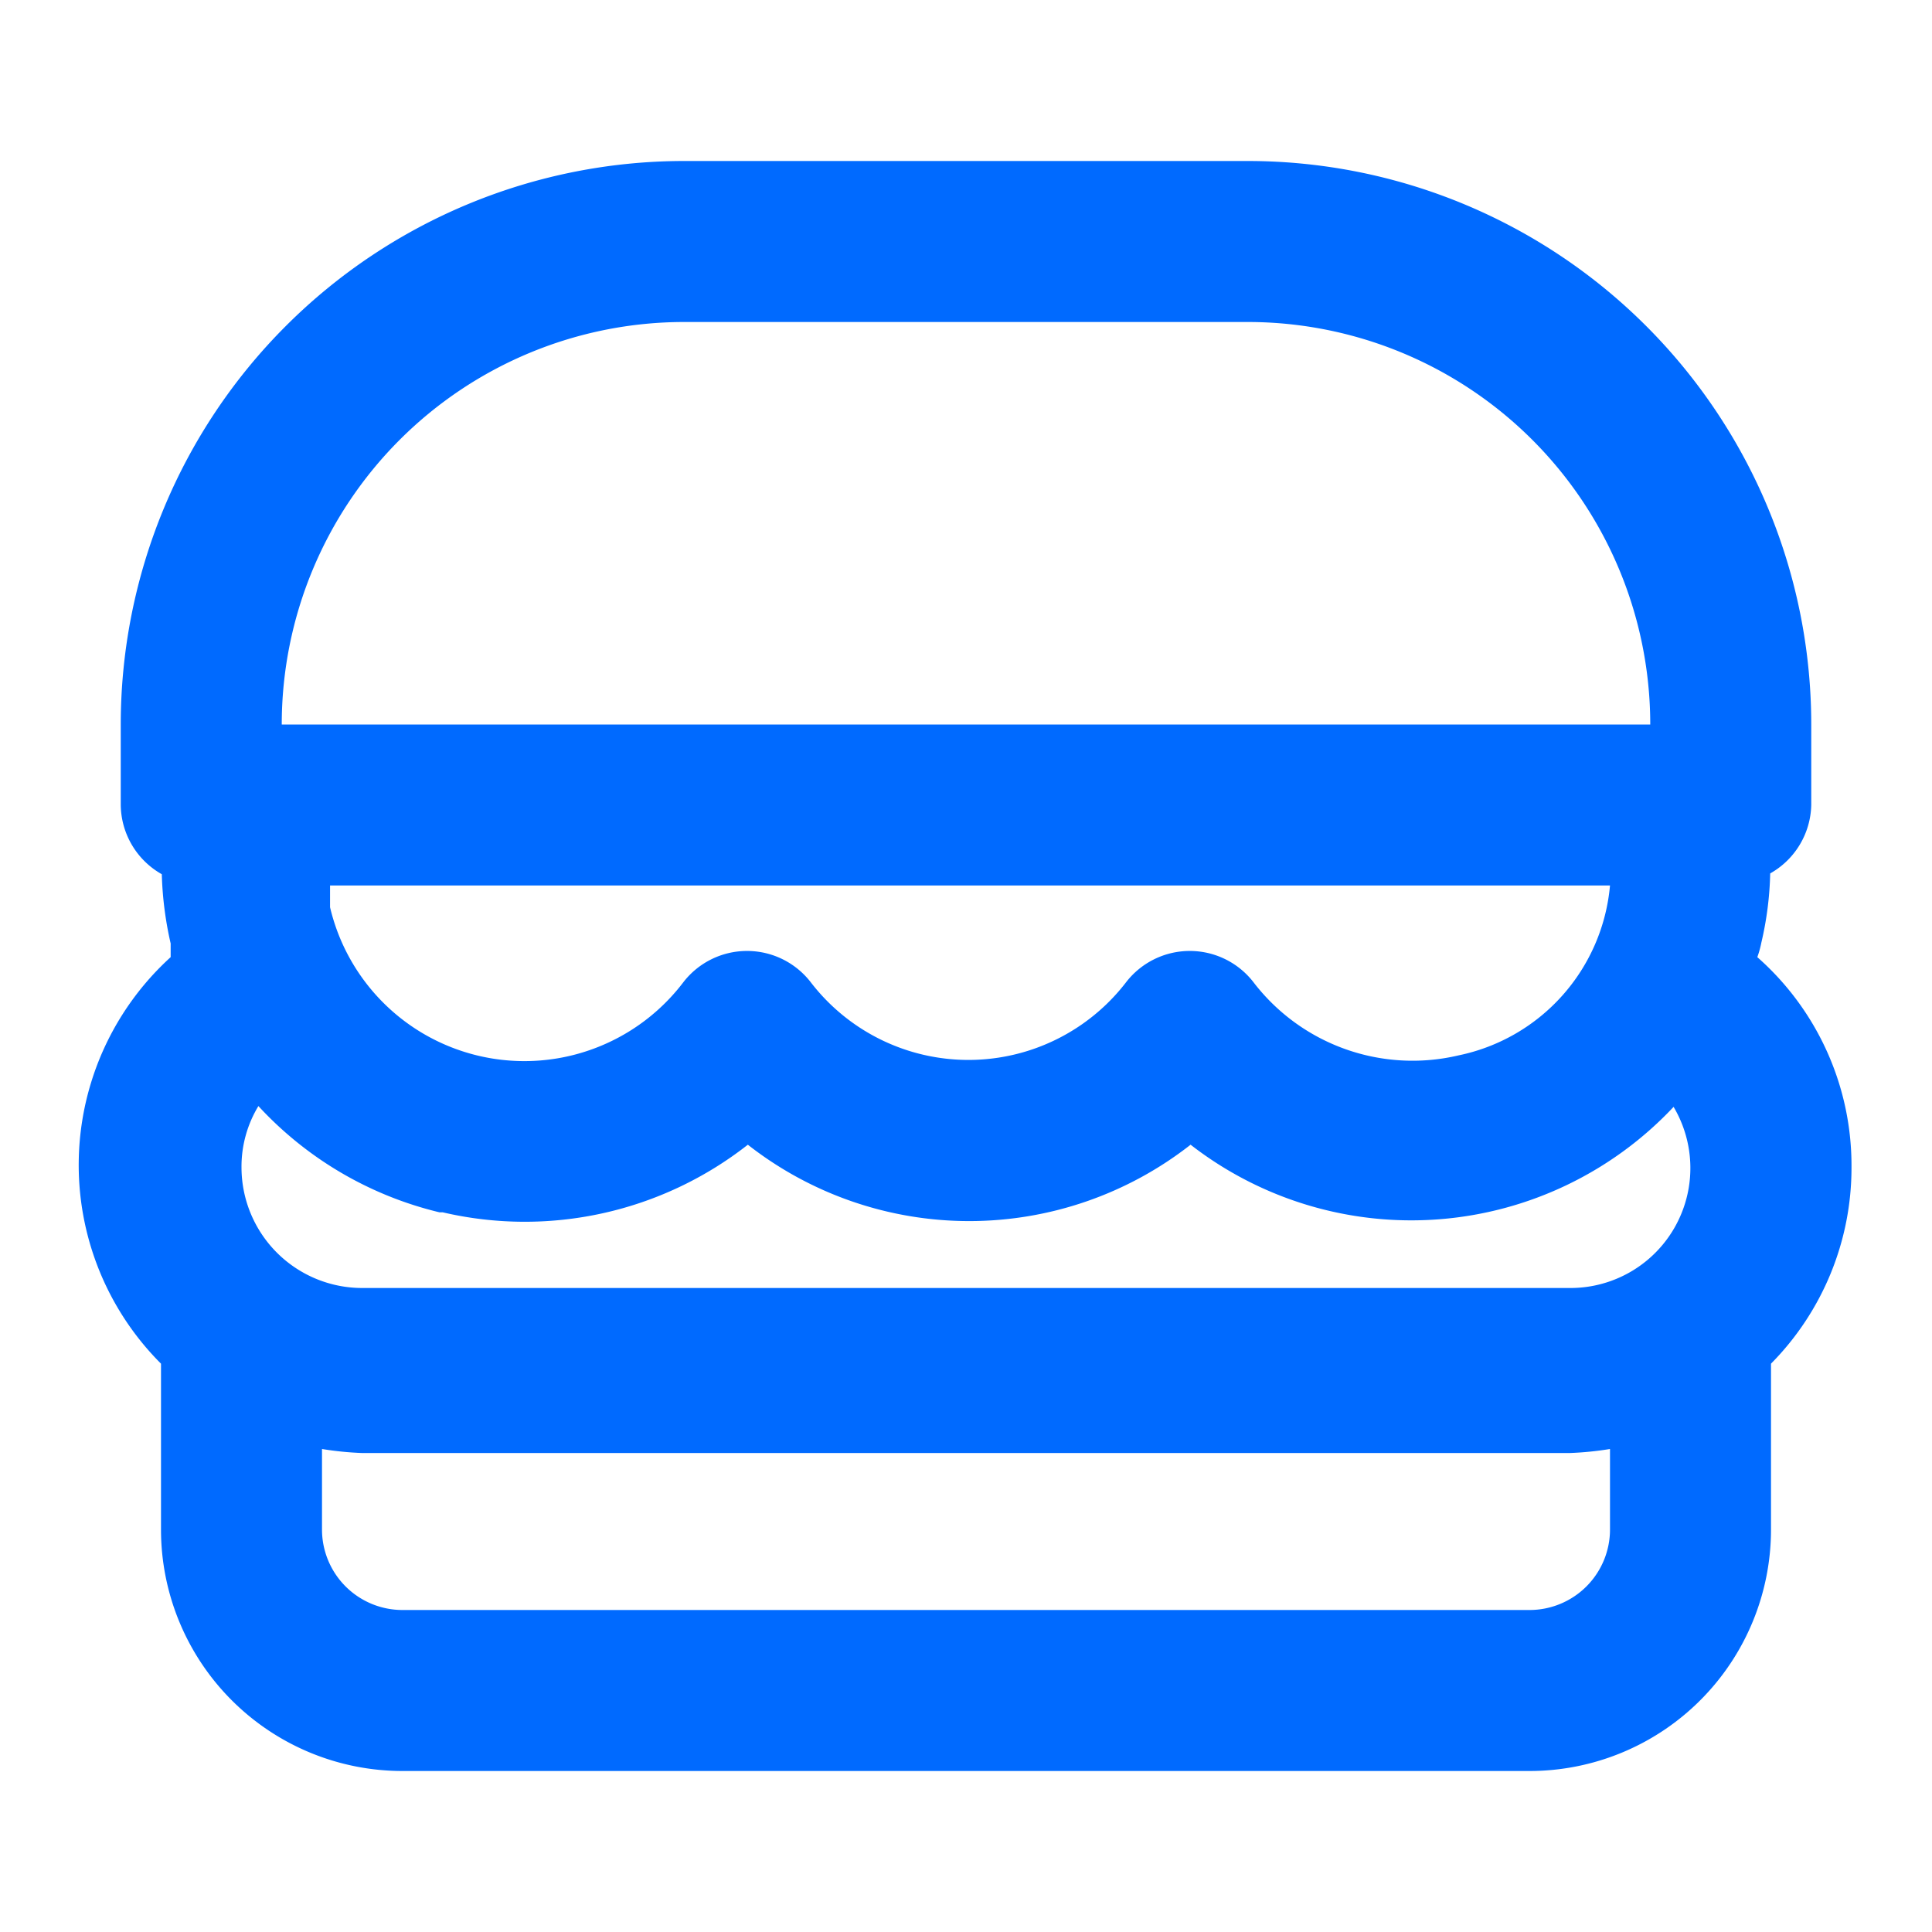 <svg width="24" height="24" class="icon_svg" xmlns="http://www.w3.org/2000/svg"><path fill="#006AFF" d="M23 14.5a3.45 3.45 0 0 0-1.17-2.61 1.21 1.21 0 0 0 .05-.18 4.13 4.13 0 0 0 .11-.86 1 1 0 0 0 .51-.85V9a7 7 0 0 0-7-7h-7a7 7 0 0 0-7 7v1a1 1 0 0 0 .51.86c.008.29.045.578.11.86v.17A3.49 3.49 0 0 0 2 16.94V19a3 3 0 0 0 3 3h14a3 3 0 0 0 3-3v-2.06a3.46 3.46 0 0 0 1-2.44ZM20 11a2.37 2.37 0 0 1-1.88 2.11 2.49 2.49 0 0 1-2.55-.91 1 1 0 0 0-1.58 0 2.47 2.47 0 0 1-3.92 0 1 1 0 0 0-1.58 0 2.48 2.48 0 0 1-4.39-.93V11H20ZM8.5 4h7a5 5 0 0 1 5 5h-17a5 5 0 0 1 5-5Zm-3 11.06a4.49 4.49 0 0 0 3.79-.84 4.46 4.46 0 0 0 5.5 0 4.47 4.47 0 0 0 6-.47A1.49 1.49 0 0 1 19.5 16h-15A1.5 1.5 0 0 1 3 14.5a1.45 1.45 0 0 1 .21-.76 4.48 4.48 0 0 0 2.25 1.32h.04ZM19 20H5a1 1 0 0 1-1-1v-1a4 4 0 0 0 .5.05h15A4 4 0 0 0 20 18v1a1 1 0 0 1-1 1Z"></path></svg>
